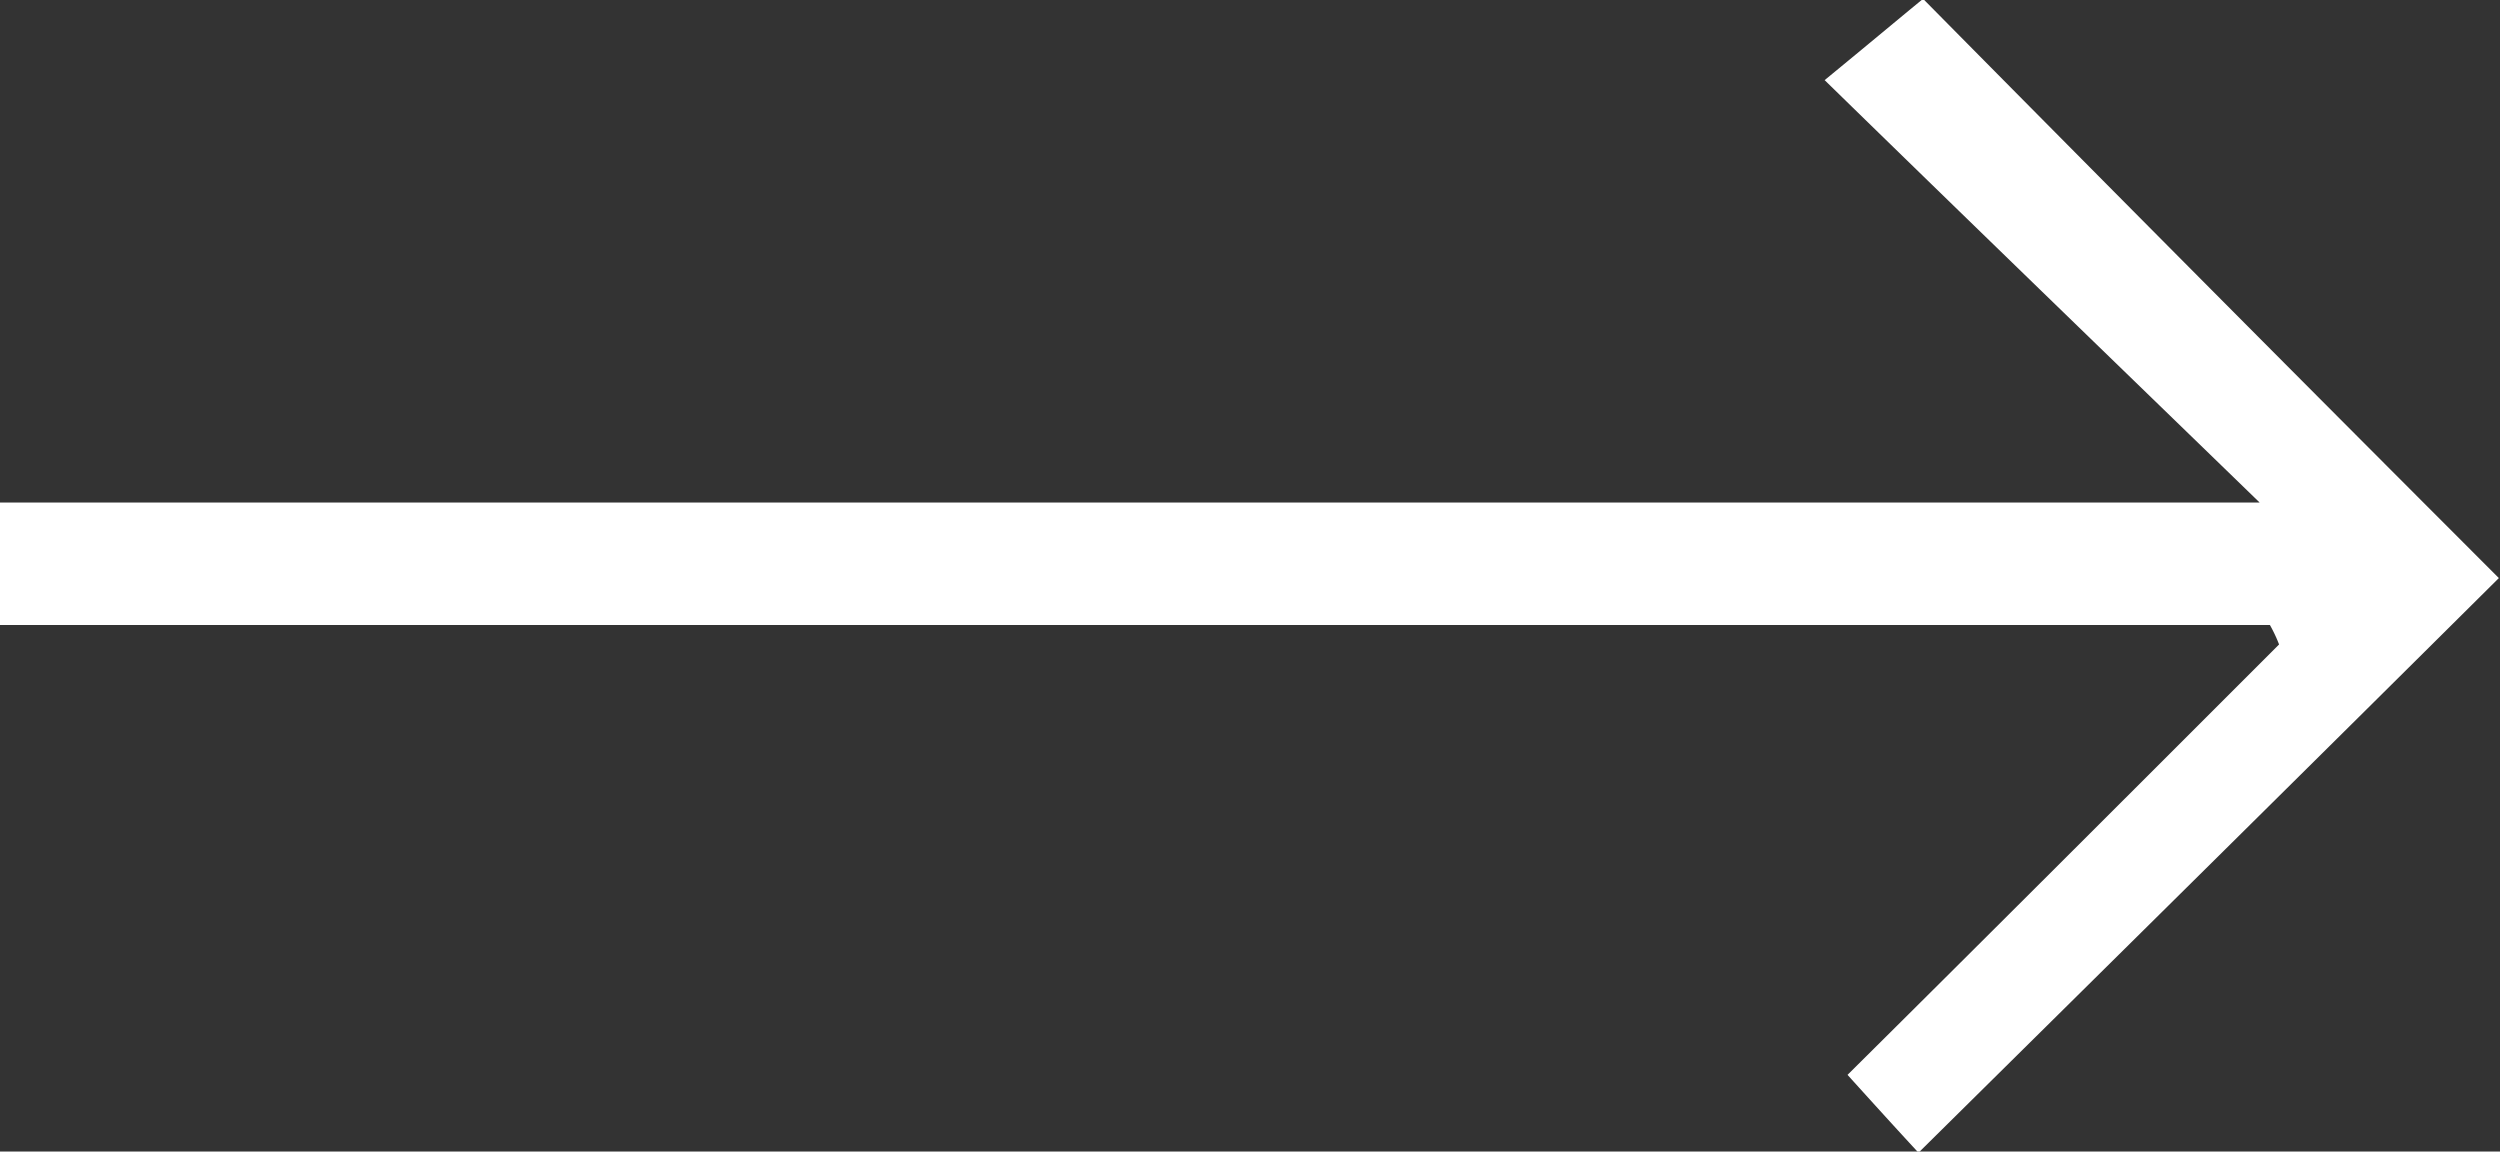 <svg xmlns="http://www.w3.org/2000/svg" width="21.84" height="10.06" viewBox="0 0 21.84 10.06">
  <rect x="0" y="0" width="21.84" height="10.06" fill="#333333" stroke="none"/>
  <defs>
    <style>
      .cls-1 {
        fill: #fff;
        fill-rule: evenodd;
      }
    </style>
  </defs>
  <path id="形状_684" data-name="形状 684" class="cls-1" d="M1619.9,4034.43v-1.07h19.75c-1.33-1.29-2.54-2.46-3.8-3.69,0.39-.32.64-0.53,0.86-0.71,1.67,1.69,3.37,3.4,5.03,5.06-1.62,1.61-3.33,3.3-5.07,5.02-0.13-.14-0.34-0.37-0.62-0.68,1.24-1.23,2.51-2.5,3.77-3.76a1.3,1.3,0,0,0-.08-0.17H1619.9Z" transform="translate(-1619.91 -4028.97)"/>
</svg>
